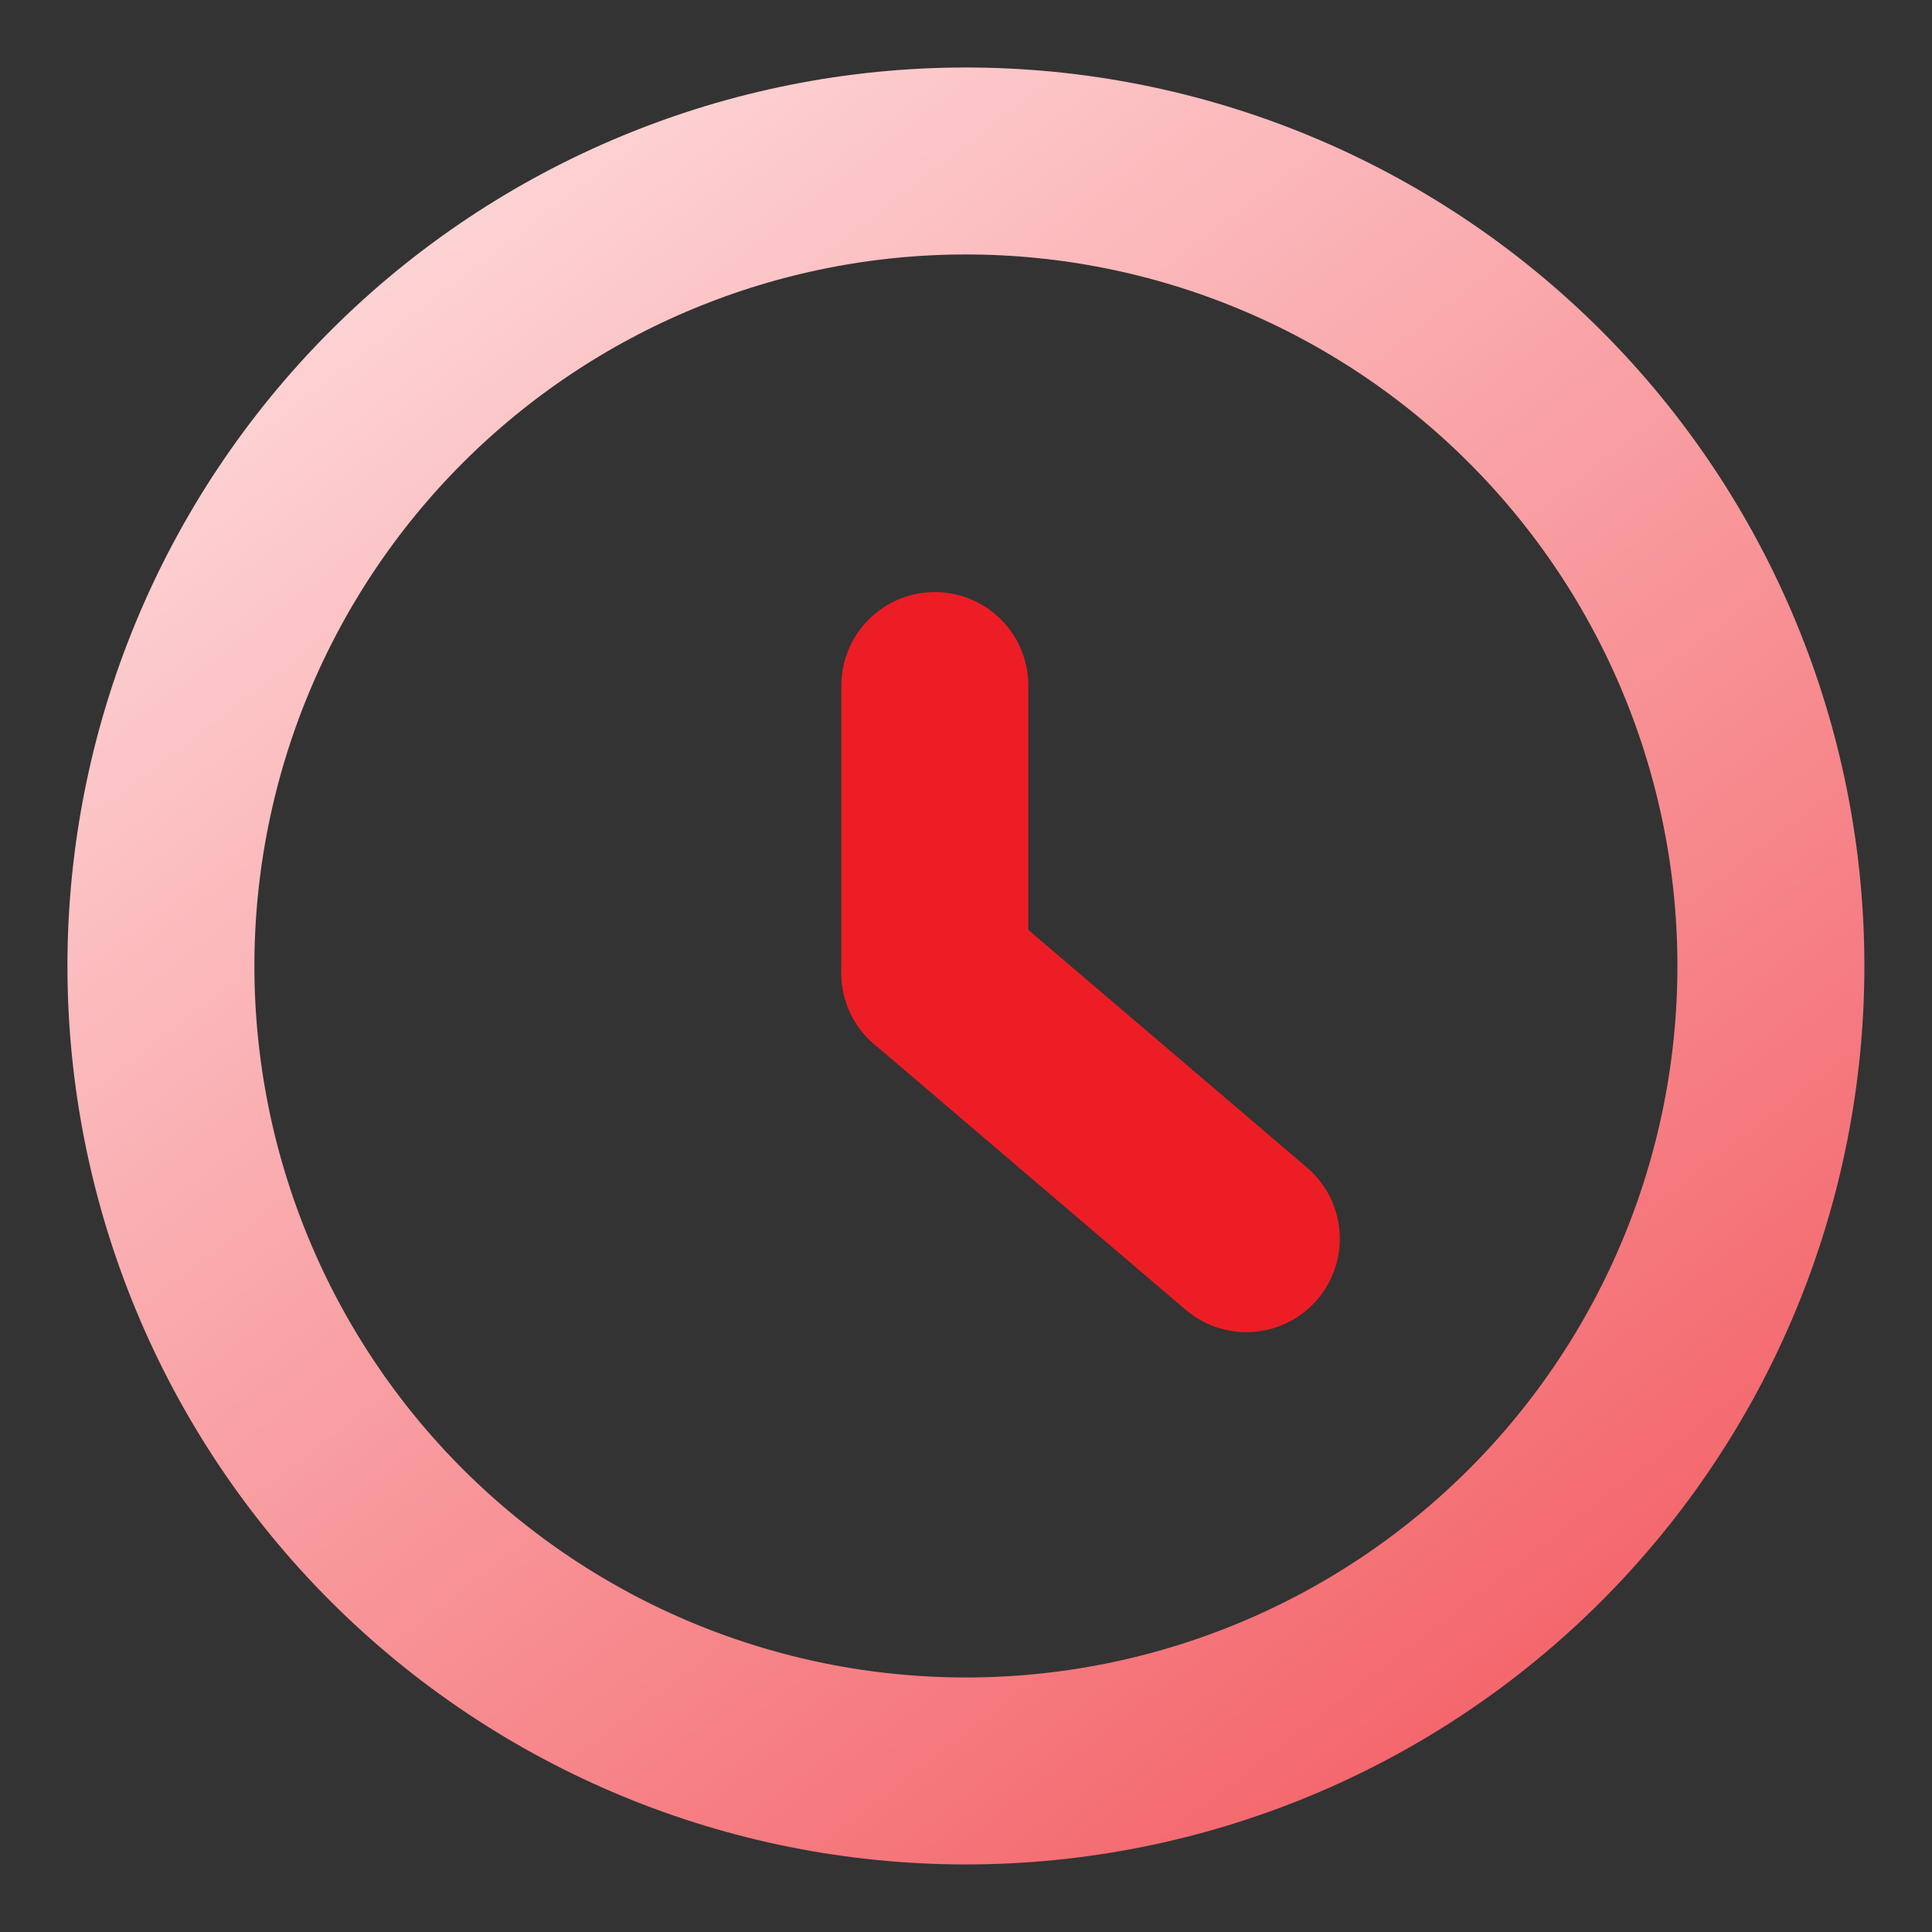 <svg width="31" height="31" viewBox="0 0 31 31" fill="none" xmlns="http://www.w3.org/2000/svg">
<rect x="0" y="0" width="31" height="31" fill="#333333" stroke="none"/>
<path d="M2.582 15.5C2.582 18.925 3.943 22.211 6.365 24.633C8.788 27.055 12.073 28.416 15.499 28.416C18.924 28.416 22.21 27.055 24.632 24.633C27.055 22.211 28.415 18.925 28.415 15.5C28.415 12.074 27.055 8.789 24.632 6.366C22.21 3.944 18.924 2.583 15.499 2.583C12.073 2.583 8.788 3.944 6.365 6.366C3.943 8.789 2.582 12.074 2.582 15.5V15.5Z" stroke="url(#paint0_linear_6056_9103)" stroke-width="3" stroke-linecap="round" stroke-linejoin="round"/>
<path d="M15 15.613V11" stroke="#ED1D25" stroke-width="3" stroke-linecap="round" stroke-linejoin="round"/>
<path d="M15 15.613L19.998 19.875" stroke="#ED1D25" stroke-width="3" stroke-linecap="round" stroke-linejoin="round"/>
<defs>
<linearGradient id="paint0_linear_6056_9103" x1="39.498" y1="40.5" x2="6.498" y2="-2.5" gradientUnits="userSpaceOnUse">
<stop stop-color="#ED1D25"/>
<stop offset="1" stop-color="#FFE6E7"/>
</linearGradient>
</defs>
</svg>
